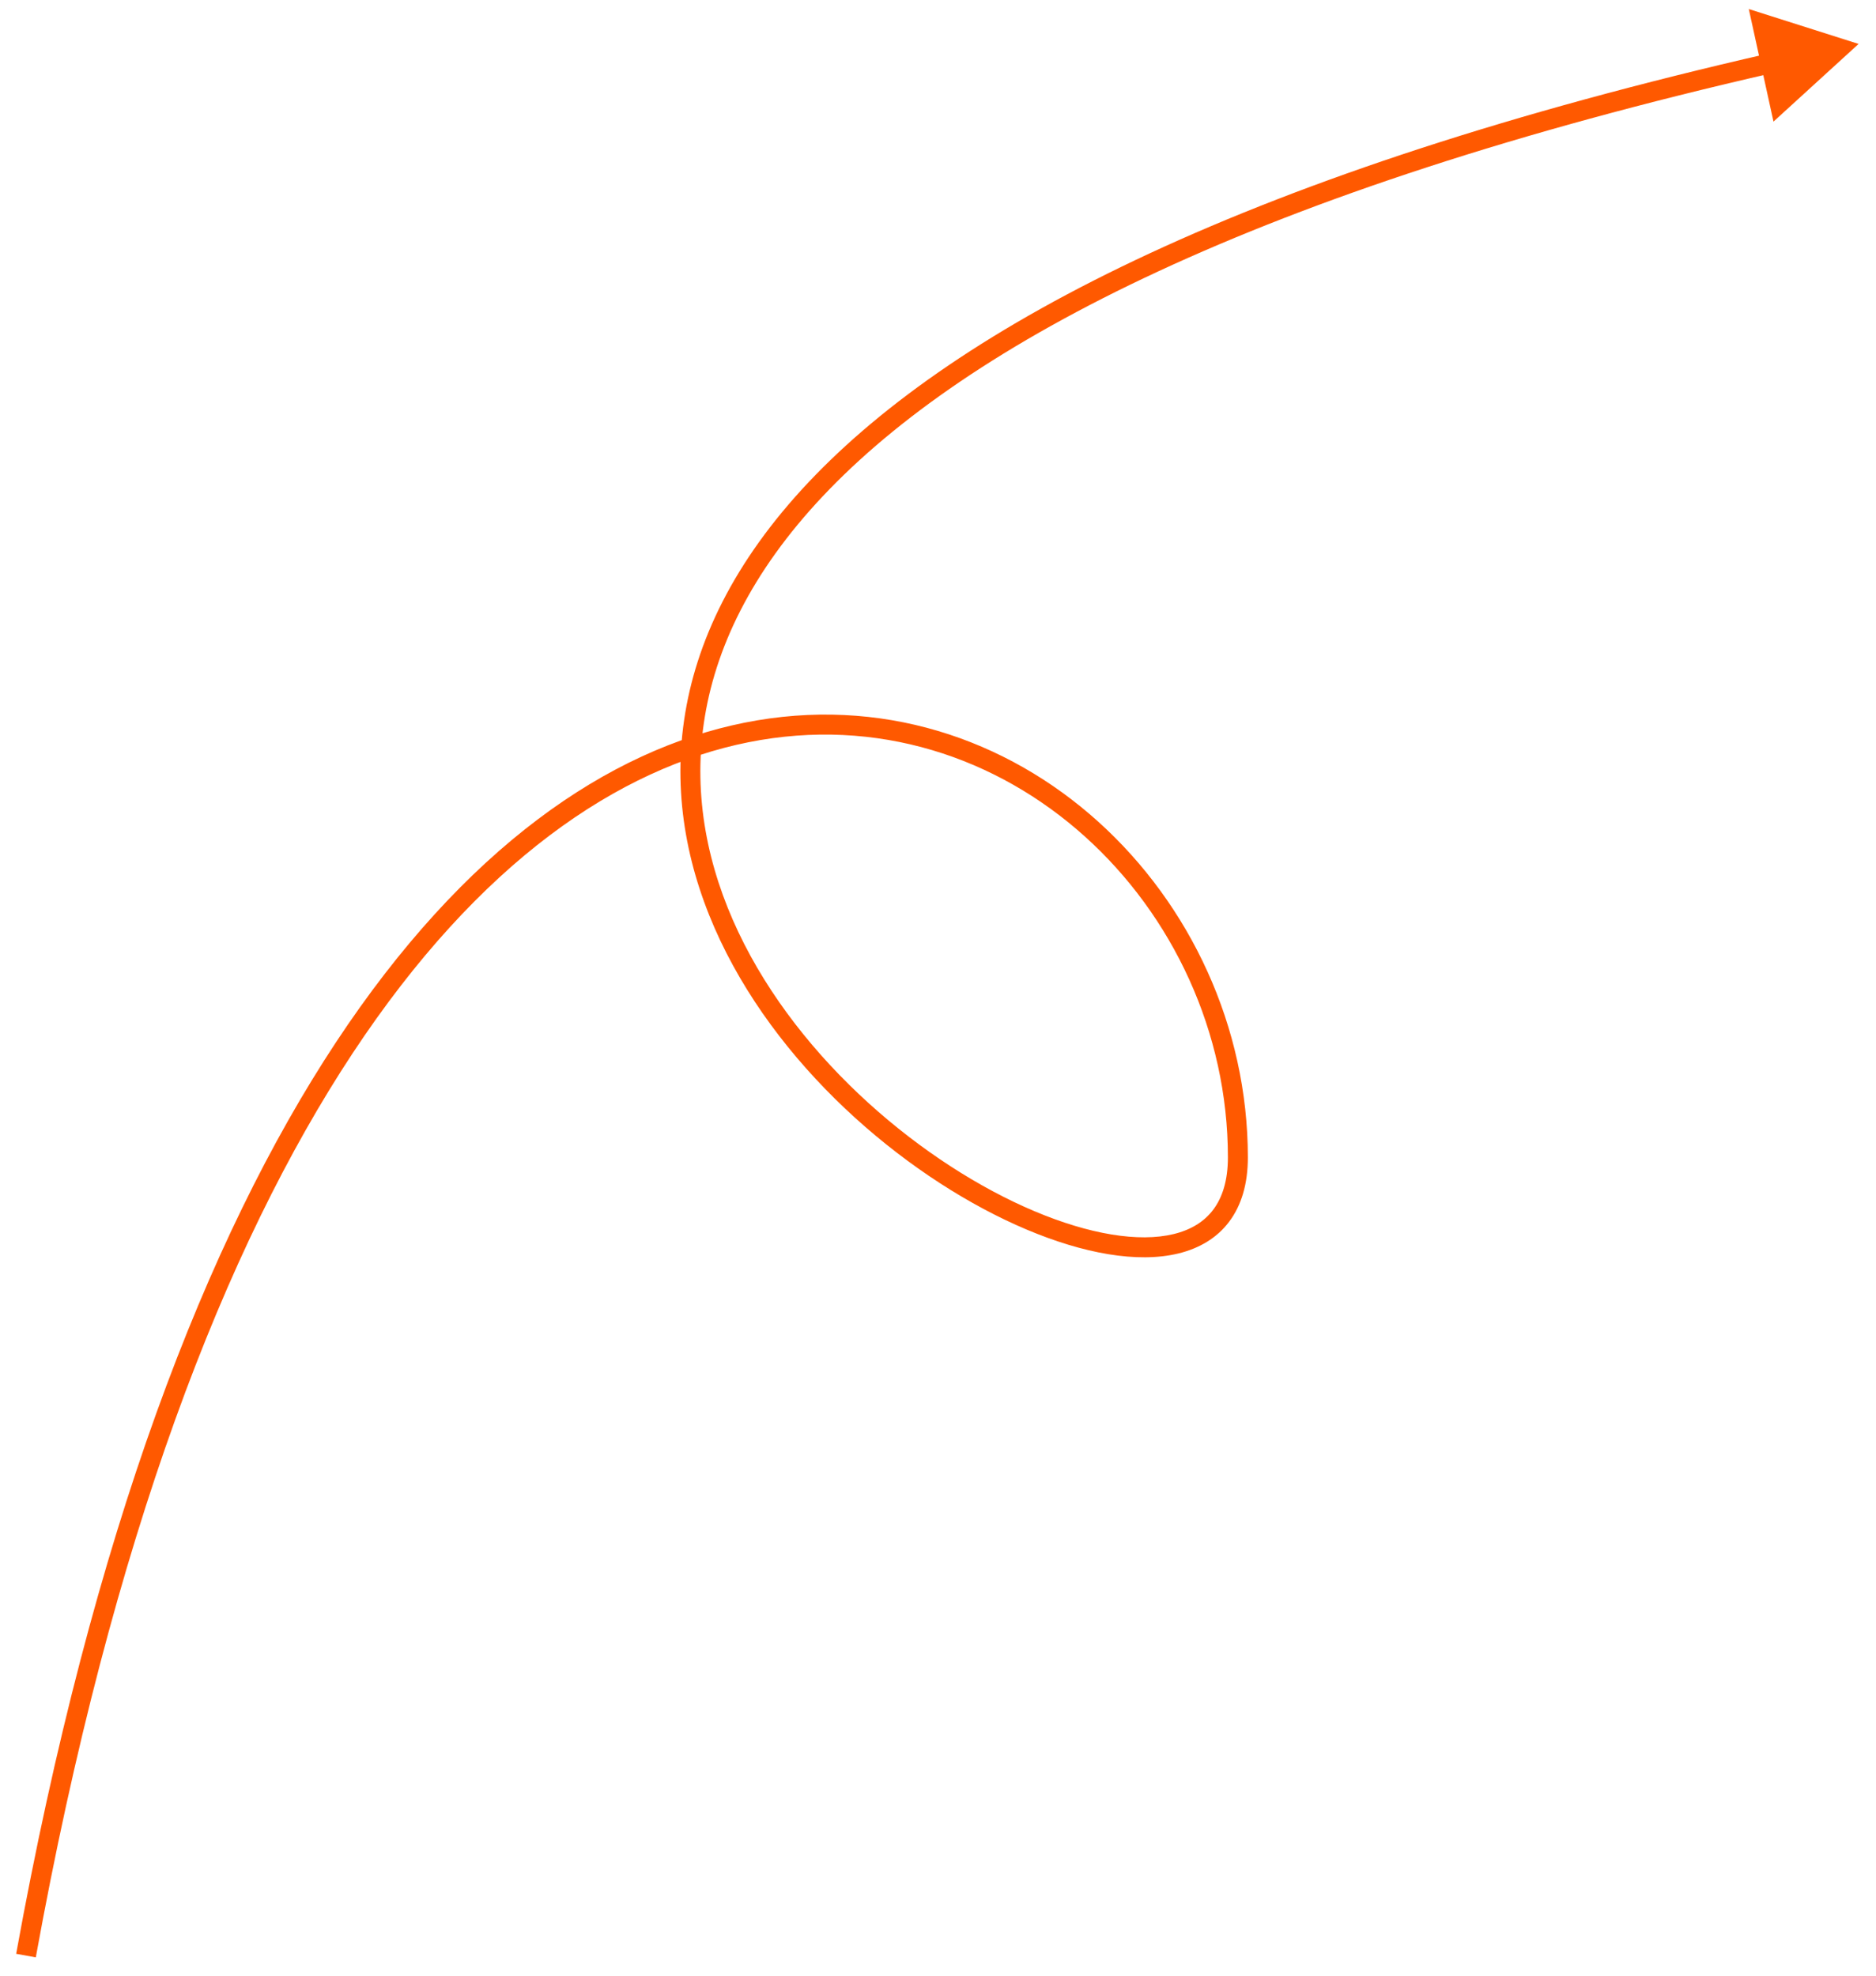<?xml version="1.0" encoding="UTF-8"?> <svg xmlns="http://www.w3.org/2000/svg" width="94" height="99" viewBox="0 0 94 99" fill="none"><path d="M62.026 57.989L61.526 57.989L62.026 57.989ZM93.128 2.201L87.626 0.453L88.863 6.093L93.128 2.201ZM1.794 98.067C5.612 77.002 11.303 62.416 17.663 52.779C24.023 43.144 31.033 38.482 37.5 37.188C50.412 34.606 61.526 45.418 61.526 57.989L62.526 57.989C62.526 44.887 50.929 33.483 37.304 36.208C30.504 37.568 23.289 42.44 16.829 52.228C10.369 62.015 4.643 76.743 0.81 97.889L1.794 98.067ZM61.526 57.989C61.526 59.152 61.246 60.004 60.789 60.61C60.334 61.214 59.668 61.62 58.808 61.829C57.062 62.253 54.585 61.845 51.83 60.682C46.338 58.363 40.07 53.186 36.996 46.697C35.463 43.461 34.73 39.911 35.267 36.228C35.804 32.547 37.614 28.693 41.234 24.855C48.489 17.161 62.985 9.562 88.845 3.653L88.622 2.678C62.701 8.601 47.968 16.257 40.506 24.169C36.768 28.134 34.848 32.171 34.278 36.084C33.708 39.995 34.491 43.743 36.092 47.125C39.287 53.87 45.759 59.205 51.441 61.603C54.273 62.799 56.992 63.3 59.044 62.801C60.084 62.548 60.968 62.034 61.587 61.212C62.206 60.392 62.526 59.312 62.526 57.989L61.526 57.989Z" fill="#FF5900"></path></svg> 